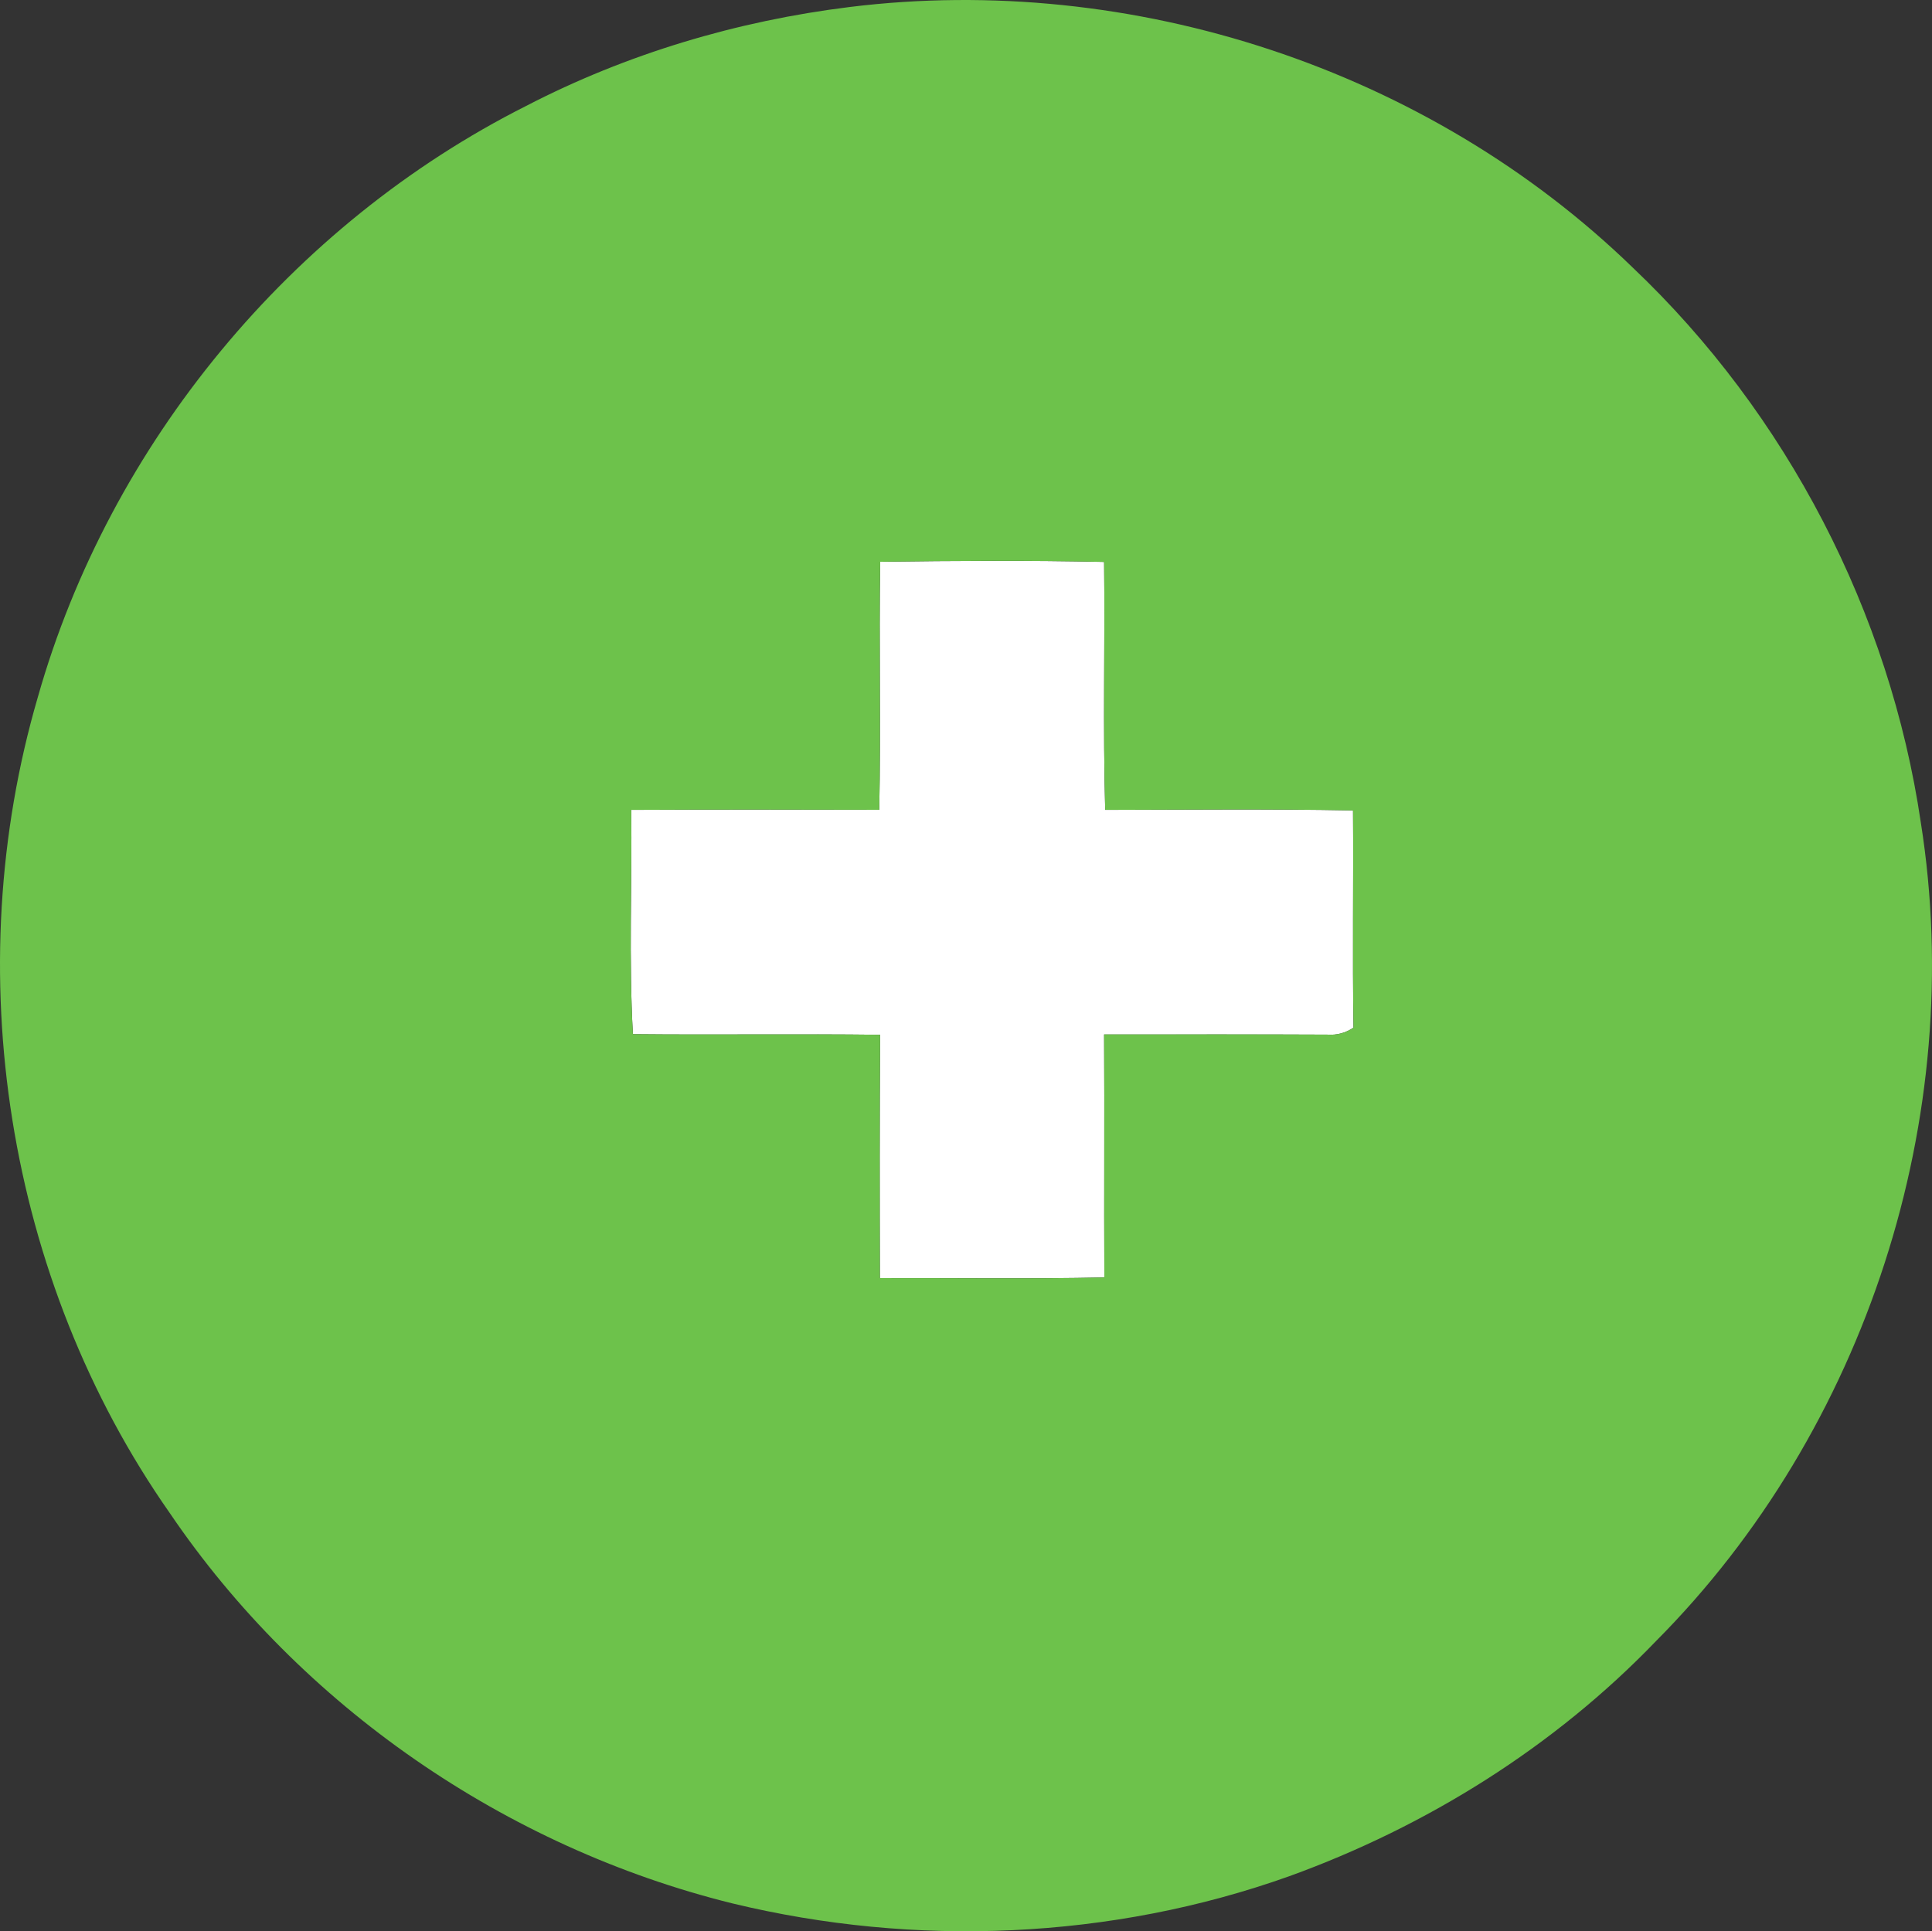 <?xml version="1.0" encoding="UTF-8"?> <svg xmlns="http://www.w3.org/2000/svg" id="Layer_2" viewBox="0 0 249 248.93"><rect x="0" y="0" width="249" height="248.93" fill="#333333" stroke="none"/><defs><style> .cls-1 { fill: #6dc24b; } .cls-2 { fill: #fff; } </style></defs><g id="Layer_1-2" data-name="Layer_1"><g id="_x23_ffffffff"><path class="cls-2" d="M113.44,72.41c9.62-.13,19.24-.19,28.86.02.12,10.66-.16,21.31.14,31.96,10.65-.02,21.3-.13,31.94.07.07,9.33-.08,18.66.06,28-1.02.69-2.15.99-3.38.9-9.59-.05-19.18-.01-28.76-.02.06,10.44-.02,20.88.03,31.32-9.65.2-19.29.06-28.93.08-.03-10.45-.04-20.9.03-31.36-10.62-.13-21.24.03-31.86-.08-.54-9.62-.11-19.27-.21-28.91,10.65-.05,21.3-.04,31.96-.01.21-10.66-.05-21.32.12-31.97Z"></path></g><g id="_x23_6dc24bff"><path class="cls-1" d="M109.53.9c36.42-4.49,74.56,8.01,100.92,33.61,19.84,18.84,33.12,44.45,37.11,71.52,6.01,37.92-7.06,78.29-34.14,105.51-13.09,13.61-29.52,23.88-47.26,30.3-22.89,8.17-48.23,9.21-71.82,3.49-29.18-7.23-55.57-25.4-72.45-50.29C.75,164.89-5.43,125.08,4.89,89.81,14.14,57.21,37.53,28.92,67.8,13.66c12.98-6.73,27.23-10.97,41.73-12.76M113.44,72.41c-.17,10.65.09,21.31-.12,31.97-10.66-.03-21.31-.04-31.96.01.1,9.64-.33,19.29.21,28.91,10.62.11,21.24-.05,31.86.08-.07,10.46-.06,20.91-.03,31.36,9.64-.02,19.28.12,28.93-.08-.05-10.44.03-20.88-.03-31.32,9.58,0,19.17-.03,28.76.02,1.23.09,2.36-.21,3.38-.9-.14-9.34,0-18.67-.06-28-10.64-.2-21.29-.09-31.94-.07-.3-10.65-.02-21.3-.14-31.96-9.62-.21-19.24-.15-28.86-.02Z"></path></g></g></svg> 
